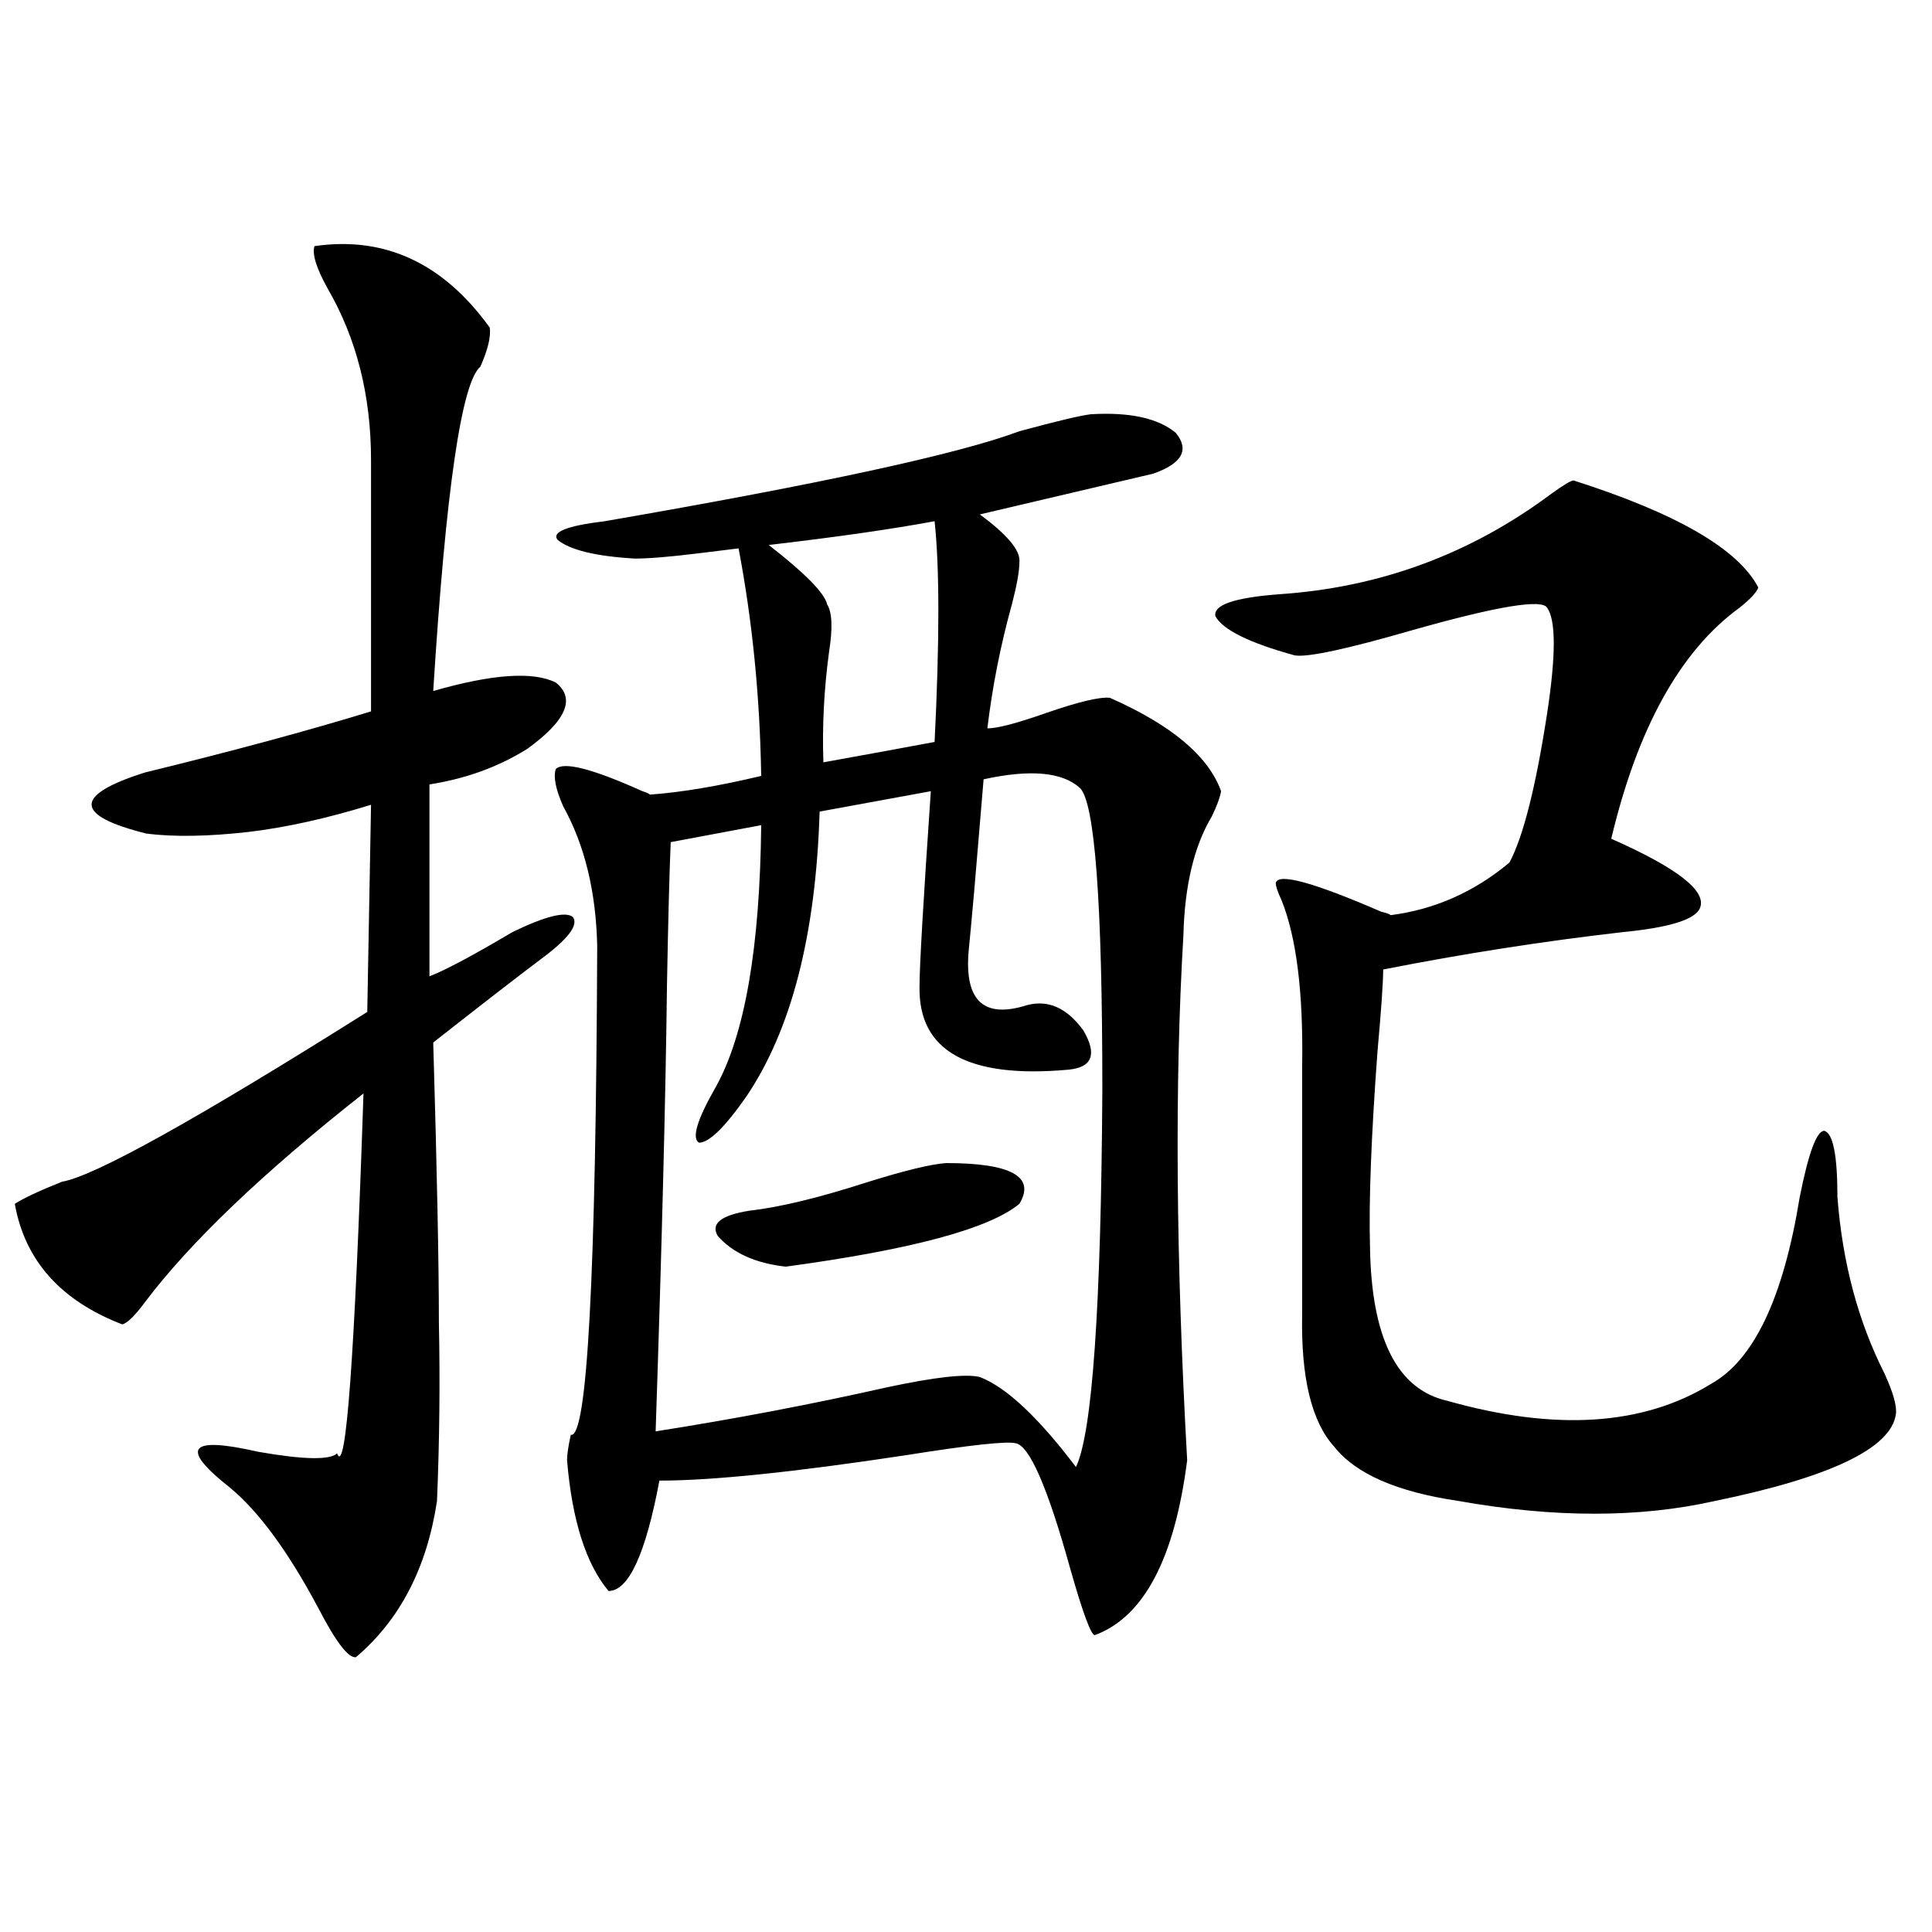 <?xml version="1.0" encoding="utf-8"?>
<!-- Generator: Adobe Illustrator 16.0.0, SVG Export Plug-In . SVG Version: 6.00 Build 0)  -->
<!DOCTYPE svg PUBLIC "-//W3C//DTD SVG 1.1//EN" "http://www.w3.org/Graphics/SVG/1.1/DTD/svg11.dtd">
<svg version="1.1" id="图层_1" xmlns="http://www.w3.org/2000/svg" xmlns:xlink="http://www.w3.org/1999/xlink" x="0px" y="0px"
	 width="1000px" height="1000px" viewBox="0 0 1000 1000" enable-background="new 0 0 1000 1000" xml:space="preserve">
<path d="M253.506,169.582c0.641,4.697-0.976,11.426-4.878,20.215c-9.756,8.213-17.896,64.16-24.39,167.871
	c30.563-8.789,51.706-10.244,63.413-4.395c10.396,8.213,5.519,19.639-14.634,34.277c-14.969,9.38-31.874,15.532-50.73,18.457v99.316
	c7.805-2.925,22.104-10.547,42.926-22.852c16.905-8.198,27.316-10.835,31.219-7.91c3.247,4.106-2.286,11.426-16.585,21.973
	c-11.707,8.789-30.243,23.154-55.608,43.066c1.951,66.221,2.927,114.561,2.927,145.02c0.641,30.474,0.32,61.235-0.976,92.285
	c-5.213,34.58-19.191,61.523-41.95,80.859c-3.902,0.577-10.411-7.91-19.512-25.488c-15.609-29.292-30.898-50.098-45.853-62.402
	c-26.021-20.503-21.143-26.655,14.634-18.457c23.414,4.106,37.072,4.395,40.975,0.879c4.543,12.305,9.101-49.795,13.658-186.328
	c-52.041,41.021-89.754,77.056-113.168,108.105c-5.213,7.031-9.115,10.85-11.707,11.426c-31.874-12.305-50.41-33.096-55.608-62.402
	c4.543-2.925,12.683-6.729,24.39-11.426c16.905-2.925,69.587-32.217,158.045-87.891l1.951-107.227
	c-22.773,7.031-43.901,11.729-63.413,14.063c-20.822,2.349-38.383,2.637-52.682,0.879c-37.728-9.365-38.048-19.912-0.976-31.641
	c45.518-11.123,84.541-21.67,117.07-31.641V238.137c0-33.398-7.484-62.979-22.438-88.77c-5.854-10.547-8.14-17.866-6.829-21.973
	C199.193,122.121,229.437,136.184,253.506,169.582z M564.718,214.406c20.152-1.167,34.786,2.061,43.901,9.668
	c7.149,8.789,3.247,15.82-11.707,21.094l-89.754,21.094c14.299,10.547,21.128,18.76,20.487,24.609
	c0,4.697-1.311,12.017-3.902,21.973c-5.854,21.094-10.091,42.49-12.683,64.16c5.198,0,15.274-2.637,30.243-7.91
	c16.905-5.85,27.957-8.486,33.17-7.91c31.859,14.063,51.051,30.186,57.56,48.34c-0.655,3.516-2.286,7.91-4.878,13.184
	c-9.115,15.244-13.993,35.747-14.634,61.523c-4.558,76.177-3.902,166.704,1.951,271.582c-6.509,50.977-22.438,81.148-47.804,90.527
	c-1.951,0-6.188-11.426-12.683-34.277c-11.707-42.188-21.143-63.857-28.292-65.039c-4.558-1.167-23.414,0.879-56.584,6.152
	c-57.895,8.789-100.485,13.184-127.802,13.184c-7.164,38.096-15.944,57.129-26.341,57.129
	c-11.707-14.063-18.871-36.611-21.463-67.676c0-2.925,0.641-7.319,1.951-13.184c8.445,2.349,13.003-82.026,13.658-253.125
	c-0.655-28.125-6.509-52.144-17.561-72.07c-3.902-8.789-5.213-15.229-3.902-19.336c3.902-4.092,18.856-0.288,44.877,11.426
	c1.951,0.591,3.247,1.182,3.902,1.758c16.25-1.167,35.441-4.395,57.56-9.668c-0.655-41.006-4.558-80.269-11.707-117.773
	c-4.558,0.591-11.707,1.47-21.463,2.637c-14.313,1.758-25.045,2.637-32.194,2.637c-20.167-1.167-33.505-4.395-39.999-9.668
	c-3.262-4.092,4.878-7.319,24.39-9.668c111.857-19.336,183.41-34.854,214.629-46.582
	C547.157,217.922,559.505,214.997,564.718,214.406z M509.109,403.371c-1.311,15.82-2.927,35.156-4.878,58.008
	c-1.311,14.653-2.286,25.2-2.927,31.641c-1.951,25.2,8.125,34.277,30.243,27.246c11.052-2.925,20.808,1.47,29.268,13.184
	c7.149,12.305,4.543,19.048-7.805,20.215c-52.041,4.697-77.727-9.668-77.071-43.066c0-10.547,1.951-44.233,5.854-101.074
	l-57.56,10.547c-1.951,63.872-14.634,113.091-38.048,147.656c-11.066,15.82-19.191,23.73-24.39,23.73
	c-3.902-2.334-0.976-12.002,8.78-29.004c14.954-26.943,22.759-72.07,23.414-135.352l-46.828,8.789
	c-0.655,14.653-1.311,39.551-1.951,74.707c-0.655,56.25-2.606,133.018-5.854,230.273c40.975-6.44,80.974-14.063,119.997-22.852
	c24.71-5.273,40.64-7.031,47.804-5.273c13.658,5.273,30.243,20.806,49.755,46.582c8.445-17.578,13.003-82.617,13.658-195.117
	c0-97.256-3.902-149.414-11.707-156.445C549.749,399.567,533.164,398.098,509.109,403.371z M489.598,602.004
	c33.811,0,46.493,7.031,38.048,21.094c-15.609,12.896-55.943,23.73-120.973,32.52c-15.609-1.758-27.316-7.031-35.121-15.82
	c-3.902-6.44,1.616-10.835,16.585-13.184c15.609-1.758,36.097-6.729,61.462-14.941C468.455,605.822,481.793,602.595,489.598,602.004
	z M483.744,269.777c-22.118,4.106-50.73,8.213-85.852,12.305c18.856,14.653,28.933,24.912,30.243,30.762
	c2.592,4.106,2.927,12.305,0.976,24.609c-2.606,19.336-3.582,38.384-2.927,57.129c19.512-3.516,38.688-7.031,57.56-10.547
	C486.336,331.892,486.336,293.811,483.744,269.777z M814.468,248.684c53.322,17.002,85.196,35.459,95.607,55.371
	c-0.655,2.349-3.902,5.864-9.756,10.547c-30.578,22.275-52.682,62.114-66.34,119.531c34.466,15.244,49.755,27.246,45.853,36.035
	c-2.606,5.864-15.944,9.971-39.999,12.305c-40.975,4.697-82.284,11.138-123.899,19.336c0,6.455-0.976,20.518-2.927,42.188
	c-3.262,43.945-4.558,77.646-3.902,101.074c0.641,47.461,13.979,74.131,39.999,79.98c55.929,15.82,101.461,12.896,136.582-8.789
	c22.104-12.305,37.393-44.521,45.853-96.68c4.543-22.852,8.78-34.277,12.683-34.277c4.543,1.182,6.829,12.607,6.829,34.277
	c2.592,33.989,10.731,64.463,24.39,91.406c4.543,9.971,6.494,17.002,5.854,21.094c-2.606,17.578-33.825,32.52-93.656,44.824
	c-39.023,8.789-83.26,8.789-132.68,0c-31.874-4.683-53.337-14.063-64.389-28.125c-11.707-12.881-17.24-35.732-16.585-68.555v-128.32
	c0.641-38.081-2.927-66.797-10.731-86.133c-1.951-4.092-2.927-7.031-2.927-8.789c1.296-5.273,19.512-0.288,54.633,14.941
	c2.592,0.591,4.223,1.182,4.878,1.758c22.759-2.925,43.246-12.002,61.462-27.246c7.149-13.472,13.658-39.248,19.512-77.344
	c4.543-29.883,4.543-48.037,0-54.492c-2.606-4.683-25.7-0.879-69.267,11.426c-34.48,9.971-54.968,14.365-61.462,13.184
	c-23.414-6.44-37.072-13.184-40.975-20.215c-1.311-5.85,9.756-9.668,33.17-11.426c52.026-3.516,98.854-20.791,140.484-51.855
	C809.255,251.032,813.157,248.684,814.468,248.684z"/>
</svg>
